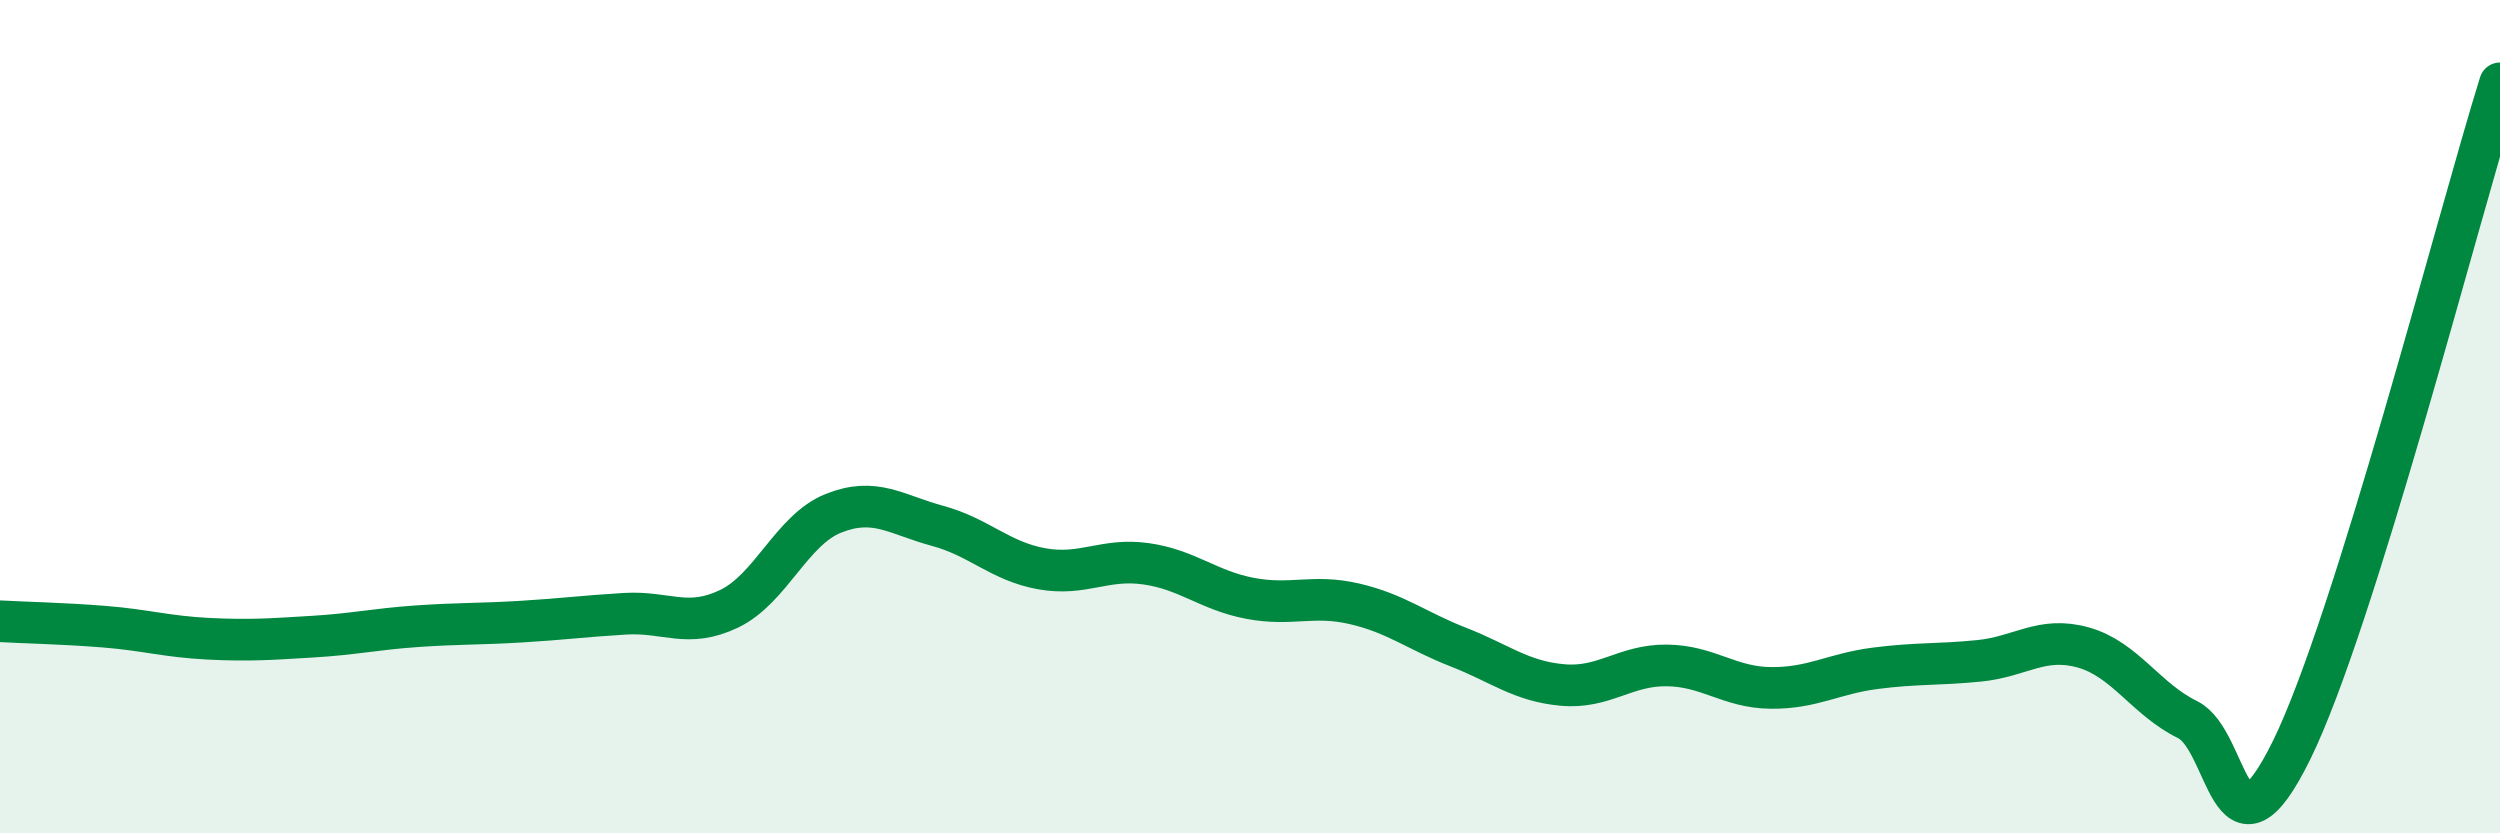 
    <svg width="60" height="20" viewBox="0 0 60 20" xmlns="http://www.w3.org/2000/svg">
      <path
        d="M 0,14.91 C 0.5,14.94 1.5,14.96 2.5,15.04 C 3.5,15.12 4,15.28 5,15.33 C 6,15.38 6.5,15.34 7.5,15.28 C 8.5,15.22 9,15.1 10,15.03 C 11,14.96 11.5,14.98 12.5,14.92 C 13.5,14.86 14,14.79 15,14.73 C 16,14.67 16.5,15.09 17.5,14.61 C 18.5,14.13 19,12.72 20,12.32 C 21,11.92 21.5,12.35 22.5,12.62 C 23.5,12.89 24,13.47 25,13.65 C 26,13.83 26.5,13.39 27.5,13.53 C 28.5,13.67 29,14.17 30,14.36 C 31,14.55 31.5,14.26 32.5,14.49 C 33.5,14.72 34,15.14 35,15.53 C 36,15.92 36.5,16.35 37.5,16.44 C 38.5,16.53 39,15.96 40,15.97 C 41,15.98 41.5,16.5 42.5,16.51 C 43.5,16.52 44,16.17 45,16.04 C 46,15.91 46.5,15.96 47.5,15.86 C 48.5,15.76 49,15.26 50,15.54 C 51,15.82 51.5,16.78 52.5,17.27 C 53.5,17.76 53.5,21.05 55,18 C 56.5,14.95 59,5.2 60,2L60 20L0 20Z"
        fill="#008740"
        opacity="0.1"
        stroke-linecap="round"
        stroke-linejoin="round"
      />
      <path
        d="M 0,14.91 C 0.5,14.94 1.5,14.96 2.5,15.04 C 3.5,15.12 4,15.28 5,15.33 C 6,15.38 6.5,15.34 7.5,15.28 C 8.5,15.22 9,15.1 10,15.03 C 11,14.96 11.5,14.98 12.5,14.92 C 13.5,14.86 14,14.79 15,14.73 C 16,14.67 16.5,15.09 17.5,14.61 C 18.5,14.13 19,12.72 20,12.32 C 21,11.92 21.5,12.35 22.5,12.62 C 23.5,12.89 24,13.47 25,13.65 C 26,13.83 26.5,13.39 27.5,13.53 C 28.5,13.67 29,14.17 30,14.36 C 31,14.55 31.5,14.26 32.5,14.49 C 33.5,14.72 34,15.14 35,15.53 C 36,15.92 36.5,16.35 37.5,16.44 C 38.5,16.53 39,15.96 40,15.97 C 41,15.98 41.5,16.5 42.5,16.51 C 43.5,16.52 44,16.17 45,16.04 C 46,15.91 46.5,15.96 47.5,15.86 C 48.5,15.76 49,15.26 50,15.54 C 51,15.82 51.5,16.78 52.5,17.27 C 53.5,17.76 53.5,21.05 55,18 C 56.5,14.95 59,5.2 60,2"
        stroke="#008740"
        stroke-width="1"
        fill="none"
        stroke-linecap="round"
        stroke-linejoin="round"
      />
    </svg>
  
